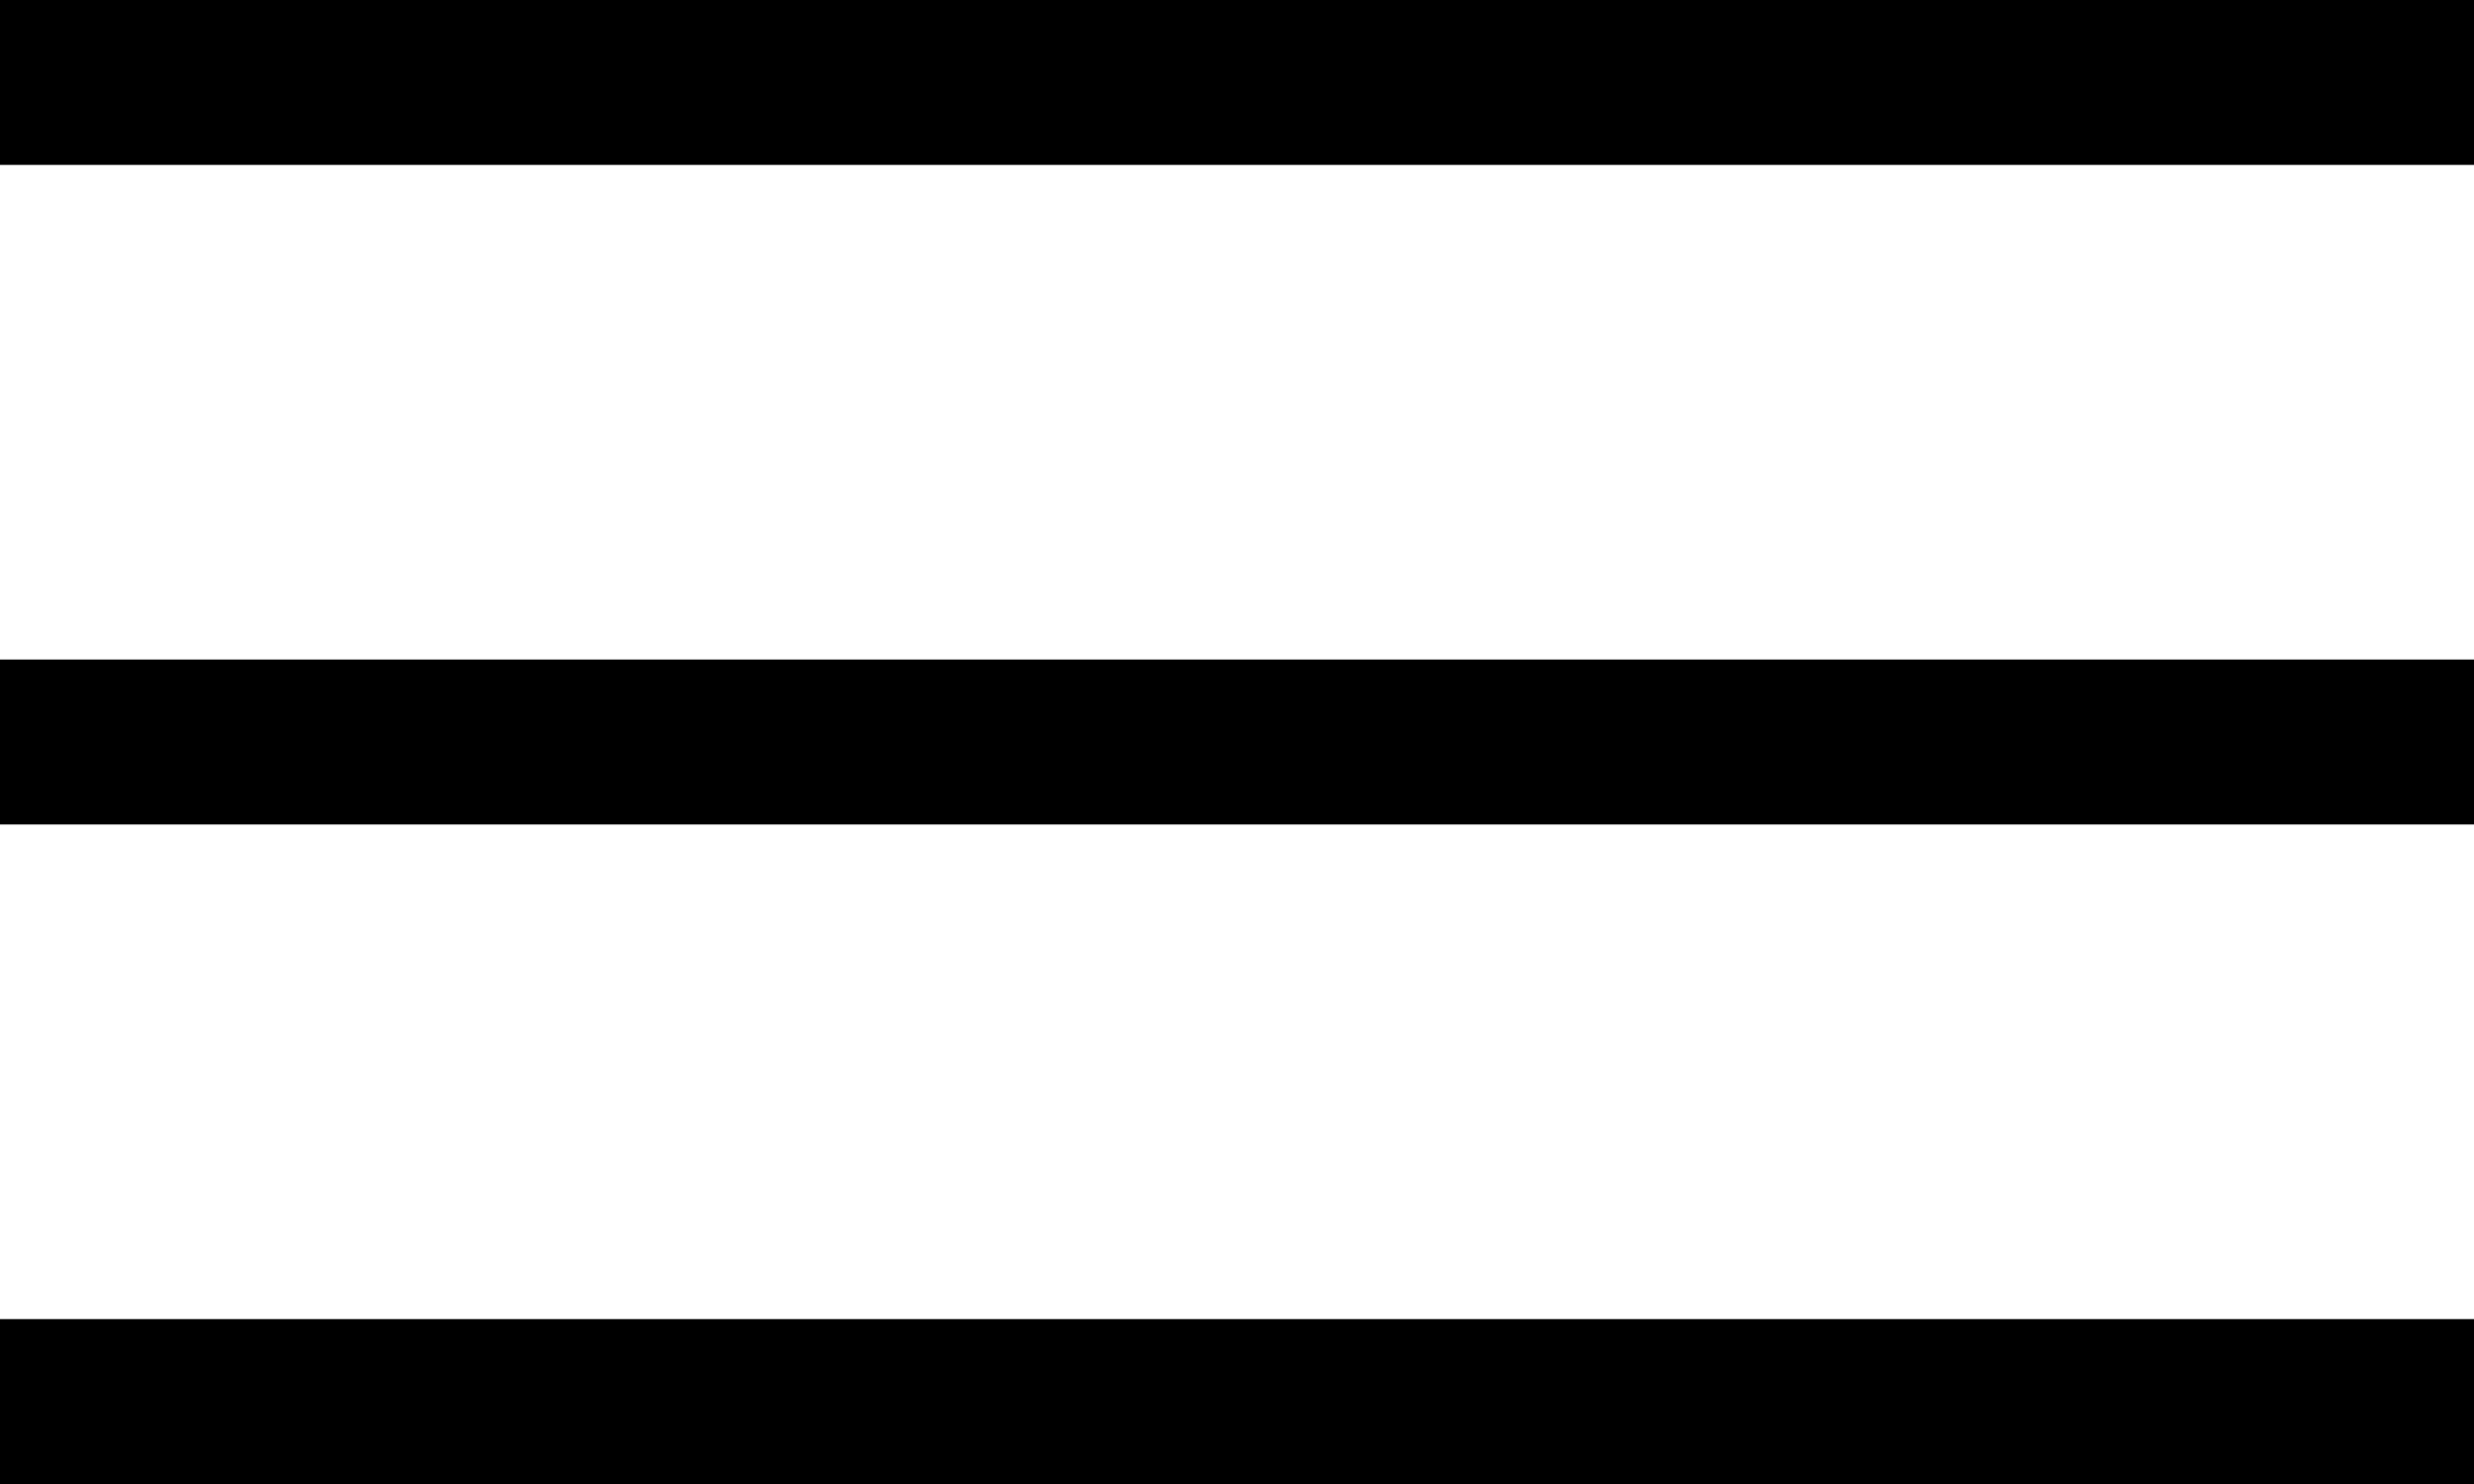 <?xml version="1.0" encoding="UTF-8"?> <svg xmlns="http://www.w3.org/2000/svg" width="30" height="18" viewBox="0 0 30 18" fill="none"> <rect width="30" height="2" fill="black"></rect> <rect y="8" width="30" height="2" fill="black"></rect> <rect y="16" width="30" height="2" fill="black"></rect> </svg> 